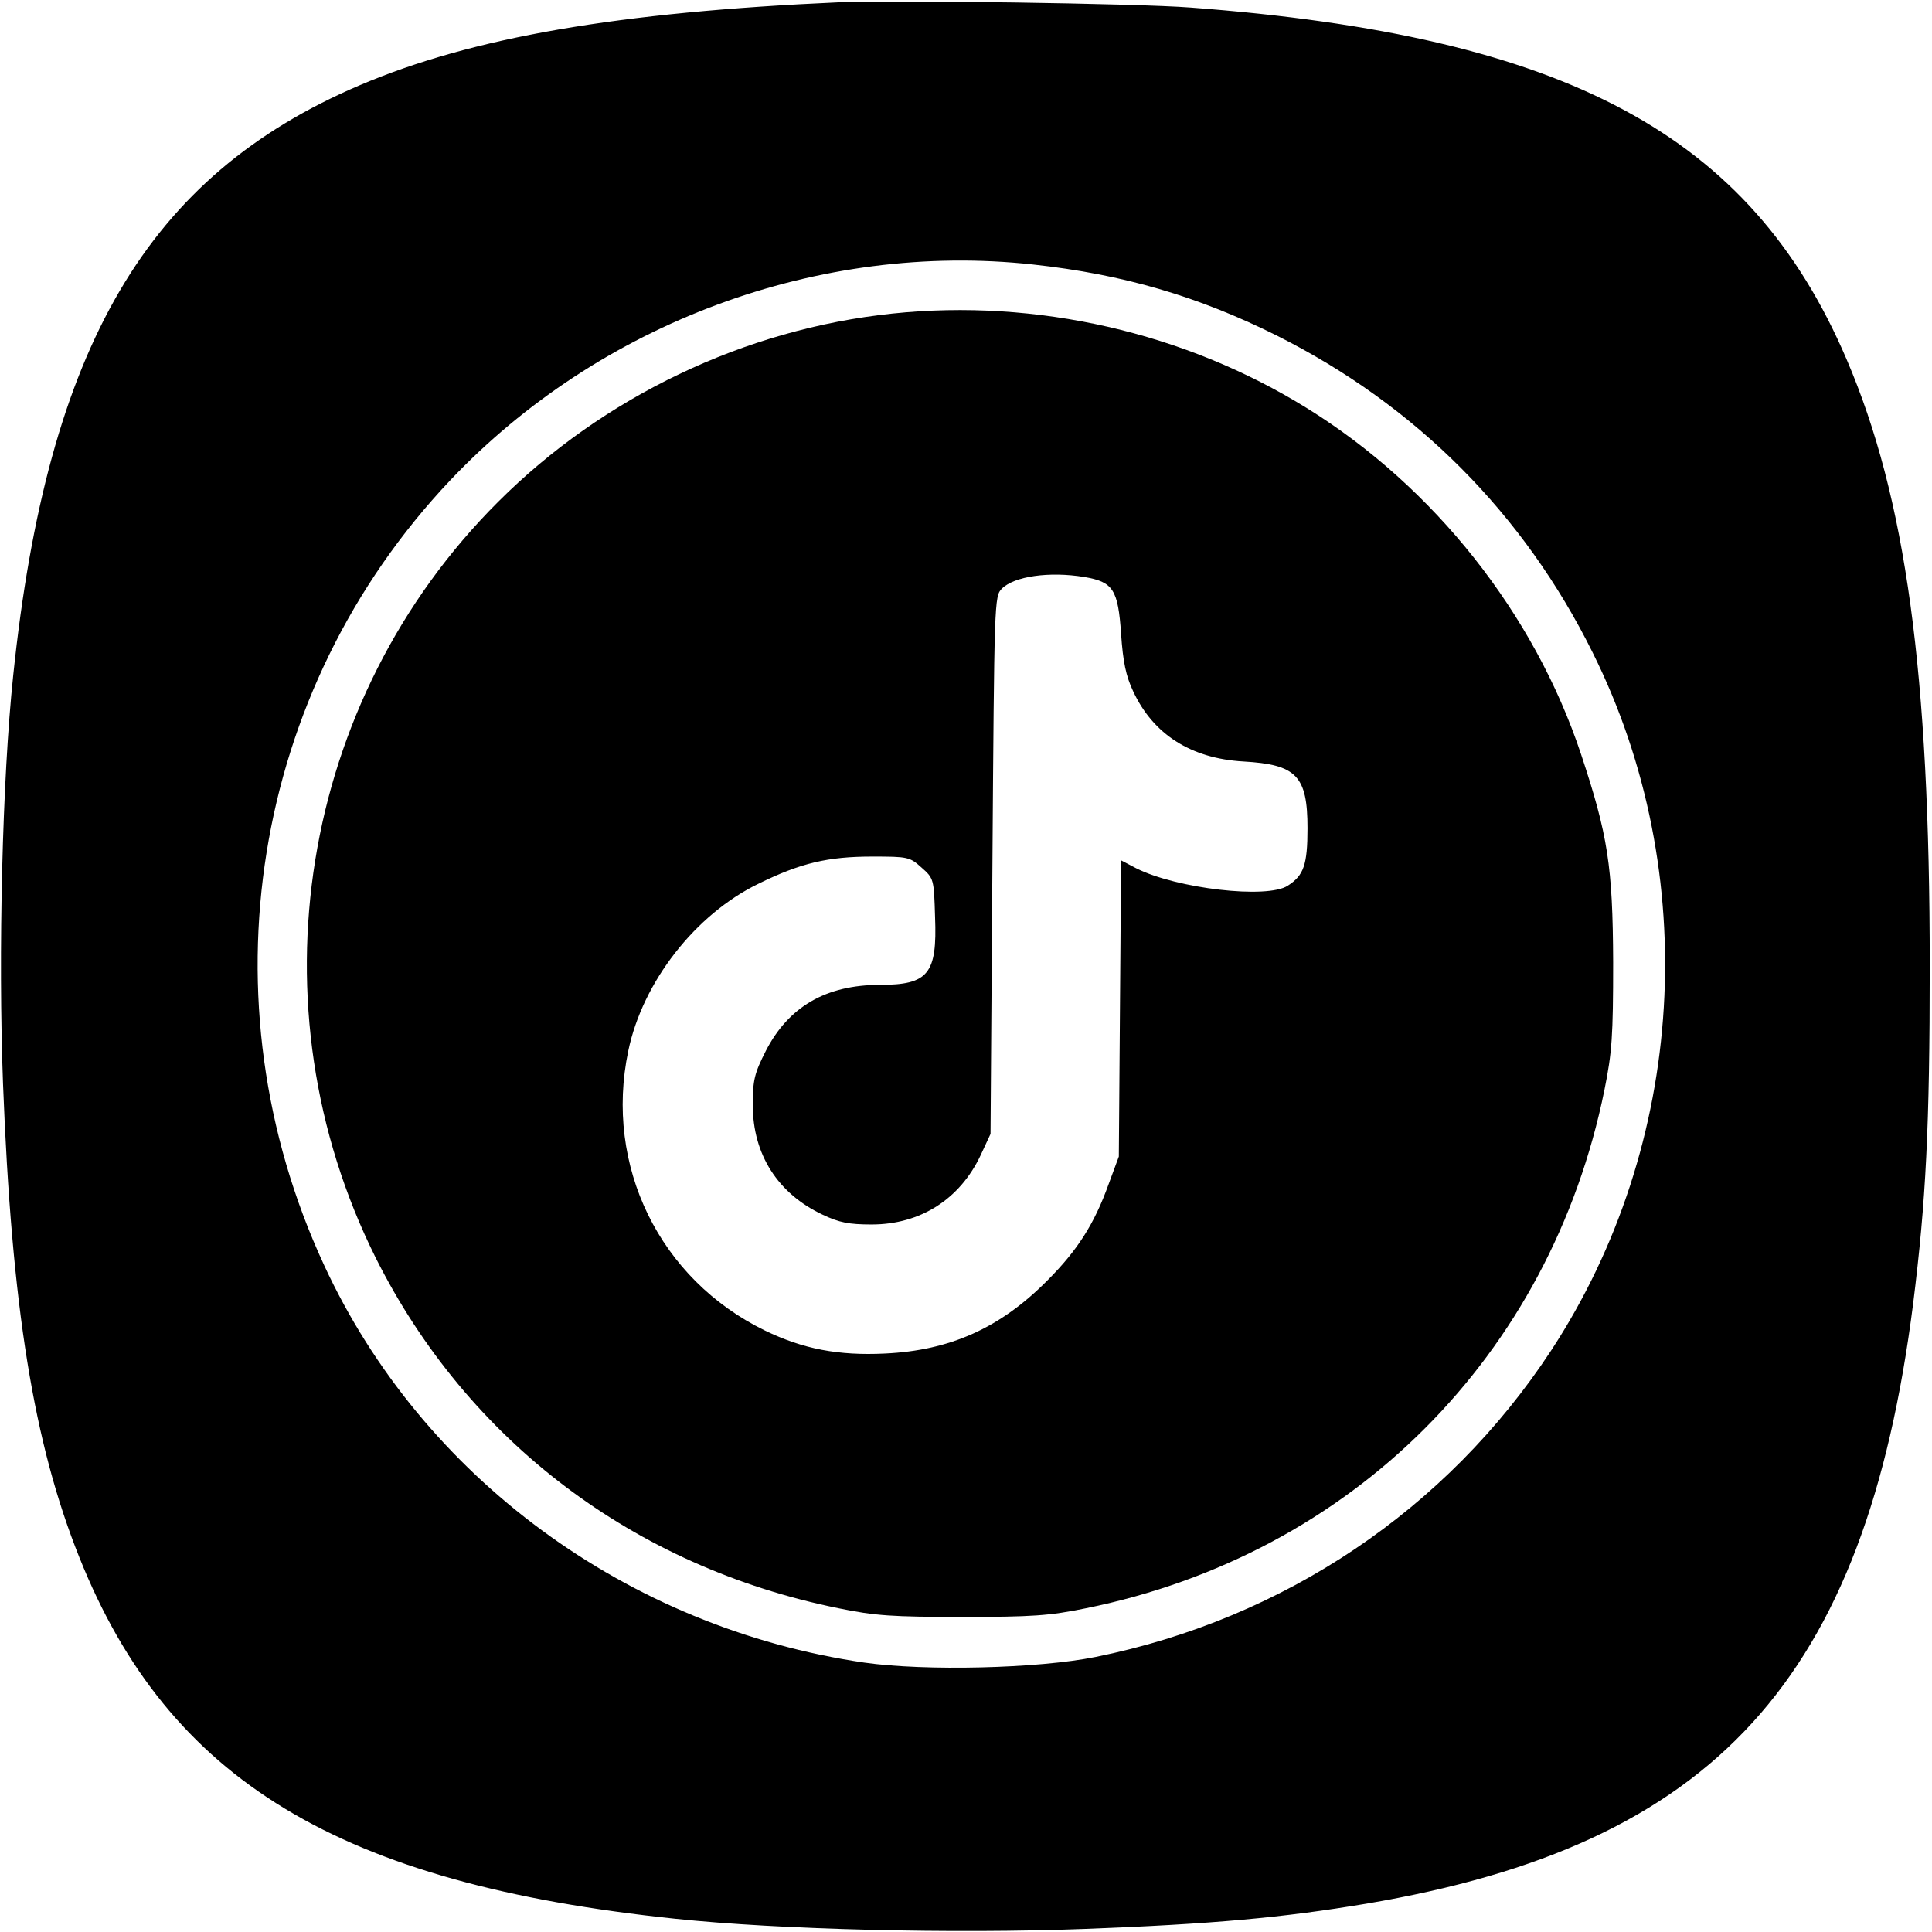 <?xml version="1.0" standalone="no"?>
<!DOCTYPE svg PUBLIC "-//W3C//DTD SVG 20010904//EN"
 "http://www.w3.org/TR/2001/REC-SVG-20010904/DTD/svg10.dtd">
<svg version="1.0" xmlns="http://www.w3.org/2000/svg"
 width="512pt" height="512pt" viewBox="0 0 512 512"
 preserveAspectRatio="xMidYMid meet">
<g transform="translate(0,512) scale(0.1,-0.1)"
fill="#000000" stroke="none">
<path d="M2225 5114 c-587 -26 -974 -93 -1272 -220 -562 -240 -827 -691 -918
-1564 -29 -275 -40 -738 -27 -1082 23 -593 81 -953 203 -1257 236 -589 688
-863 1579 -956 275 -29 738 -40 1082 -27 344 13 528 30 749 67 923 156 1322
593 1449 1590 34 272 44 469 44 895 0 777 -63 1240 -220 1607 -255 597 -743
858 -1739 933 -143 11 -785 20 -930 14z m513 -695 c238 -26 437 -84 647 -189
368 -185 653 -471 836 -840 291 -585 248 -1303 -111 -1850 -276 -420 -707
-710 -1206 -811 -153 -31 -453 -38 -614 -15 -628 92 -1171 491 -1431 1053
-325 701 -193 1523 334 2080 396 418 979 634 1545 572z"/>
<path d="M2365 4289 c-391 -41 -766 -220 -1045 -499 -527 -526 -657 -1337
-324 -2004 243 -484 683 -818 1226 -928 97 -20 143 -23 328 -23 185 0 231 3
328 23 705 143 1231 669 1374 1374 20 99 23 142 23 338 -1 255 -14 337 -85
551 -124 373 -389 708 -726 917 -324 201 -717 291 -1099 251z m508 -698 c77
-13 90 -33 98 -151 5 -74 13 -112 32 -152 53 -114 153 -178 292 -186 141 -8
170 -38 170 -177 0 -97 -10 -125 -52 -152 -54 -36 -295 -8 -402 46 l-40 21 -3
-393 -3 -392 -27 -73 c-38 -106 -83 -176 -163 -256 -124 -125 -257 -185 -430
-193 -123 -6 -217 12 -318 61 -279 136 -426 436 -362 741 38 183 178 362 345
443 112 55 184 72 302 72 94 0 99 -1 130 -29 33 -29 33 -31 36 -131 6 -151
-18 -180 -146 -180 -143 0 -242 -58 -302 -174 -31 -61 -35 -78 -35 -145 0
-130 66 -234 185 -290 44 -21 70 -26 130 -26 129 0 234 67 289 184 l26 56 5
712 c5 701 5 713 25 733 33 33 126 46 218 31z"/>
</g>
</svg>
